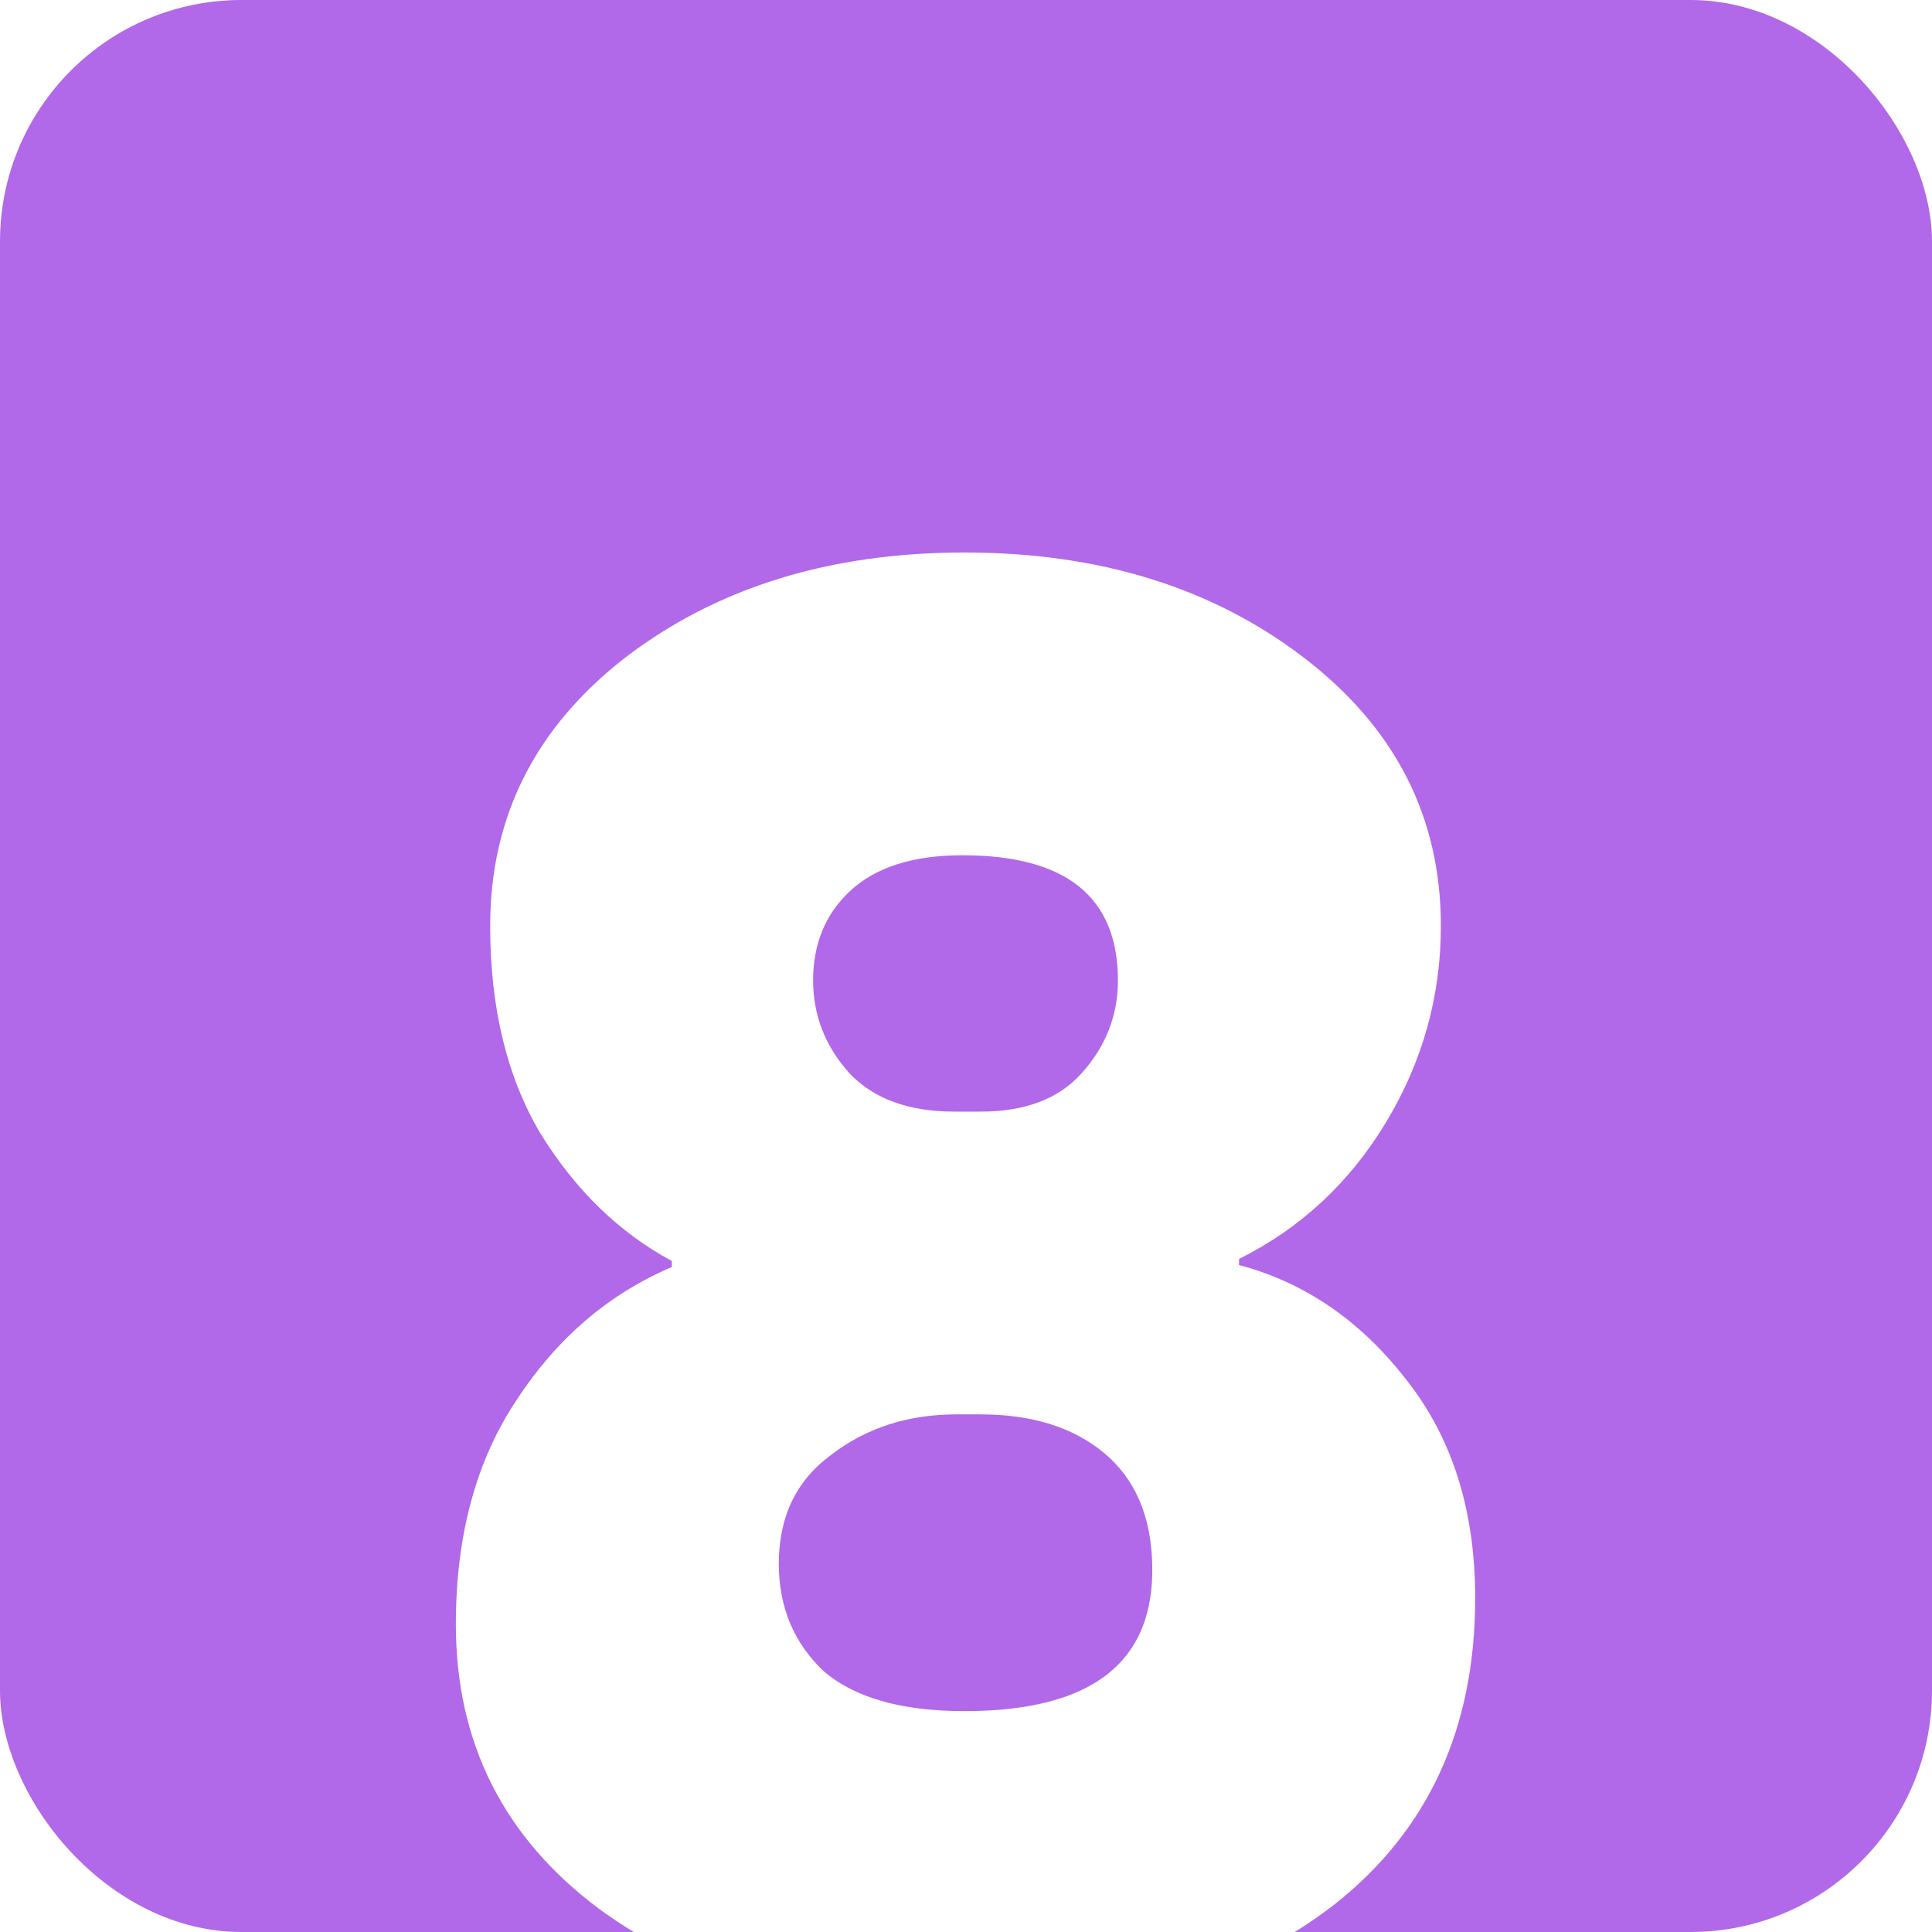 <?xml version="1.0" encoding="UTF-8"?> <svg xmlns="http://www.w3.org/2000/svg" width="268" height="268" viewBox="0 0 268 268" fill="none"> <g clip-path="url(#clip0_37_981)"> <rect width="268" height="268" rx="33.5" fill="#9028E0" fill-opacity="0.7"></rect> <g filter="url(#filter0_d_37_981)"> <path d="M132.394 150.2H136.034C142.194 150.2 146.861 148.427 150.034 144.88C153.394 141.147 155.074 136.853 155.074 132C155.074 120.427 147.888 114.64 133.514 114.64C126.608 114.64 121.381 116.32 117.834 119.68C114.474 122.853 112.794 126.96 112.794 132C112.794 136.853 114.474 141.147 117.834 144.88C121.194 148.427 126.048 150.2 132.394 150.2ZM136.034 192.2H132.674C125.954 192.2 120.168 194.067 115.314 197.8C110.461 201.347 108.034 206.387 108.034 212.92C108.034 218.893 110.088 223.84 114.194 227.76C118.488 231.493 125.021 233.36 133.794 233.36C151.528 233.36 160.208 226.547 159.834 212.92C159.648 206.2 157.408 201.067 153.114 197.52C148.821 193.973 143.128 192.2 136.034 192.2ZM134.074 275.36C113.354 275.36 96.368 270.507 83.114 260.8C69.861 250.907 63.234 237.747 63.234 221.32C63.234 209 66.034 198.64 71.634 190.24C77.234 181.653 84.421 175.493 93.194 171.76V170.92C85.914 167 79.848 161.12 74.994 153.28C70.328 145.44 67.994 135.827 67.994 124.44C67.994 109.32 74.248 96.907 86.754 87.2C99.448 77.493 115.128 72.64 133.794 72.64C152.461 72.64 168.141 77.493 180.834 87.2C193.528 96.907 199.874 109.32 199.874 124.44C199.874 134.147 197.354 143.2 192.314 151.6C187.274 160 180.461 166.347 171.874 170.64V171.48C181.021 173.907 188.768 179.227 195.114 187.44C201.461 195.467 204.634 205.547 204.634 217.68C204.634 235.787 198.101 249.973 185.034 260.24C171.968 270.32 154.981 275.36 134.074 275.36Z" fill="white"></path> </g> </g> <defs> <filter id="filter0_d_37_981" x="35.234" y="60.641" width="197.4" height="258.719" filterUnits="userSpaceOnUse" color-interpolation-filters="sRGB"> <feFlood flood-opacity="0" result="BackgroundImageFix"></feFlood> <feColorMatrix in="SourceAlpha" type="matrix" values="0 0 0 0 0 0 0 0 0 0 0 0 0 0 0 0 0 0 127 0" result="hardAlpha"></feColorMatrix> <feOffset dy="4"></feOffset> <feGaussianBlur stdDeviation="3.5"></feGaussianBlur> <feComposite in2="hardAlpha" operator="out"></feComposite> <feColorMatrix type="matrix" values="0 0 0 0 0.565 0 0 0 0 0.157 0 0 0 0 0.878 0 0 0 0.6 0"></feColorMatrix> <feBlend mode="normal" in2="BackgroundImageFix" result="effect1_dropShadow_37_981"></feBlend> <feBlend mode="normal" in="SourceGraphic" in2="effect1_dropShadow_37_981" result="shape"></feBlend> </filter> <clipPath id="clip0_37_981"> <rect width="268" height="268" rx="33.5" fill="white"></rect> </clipPath> </defs> </svg> 